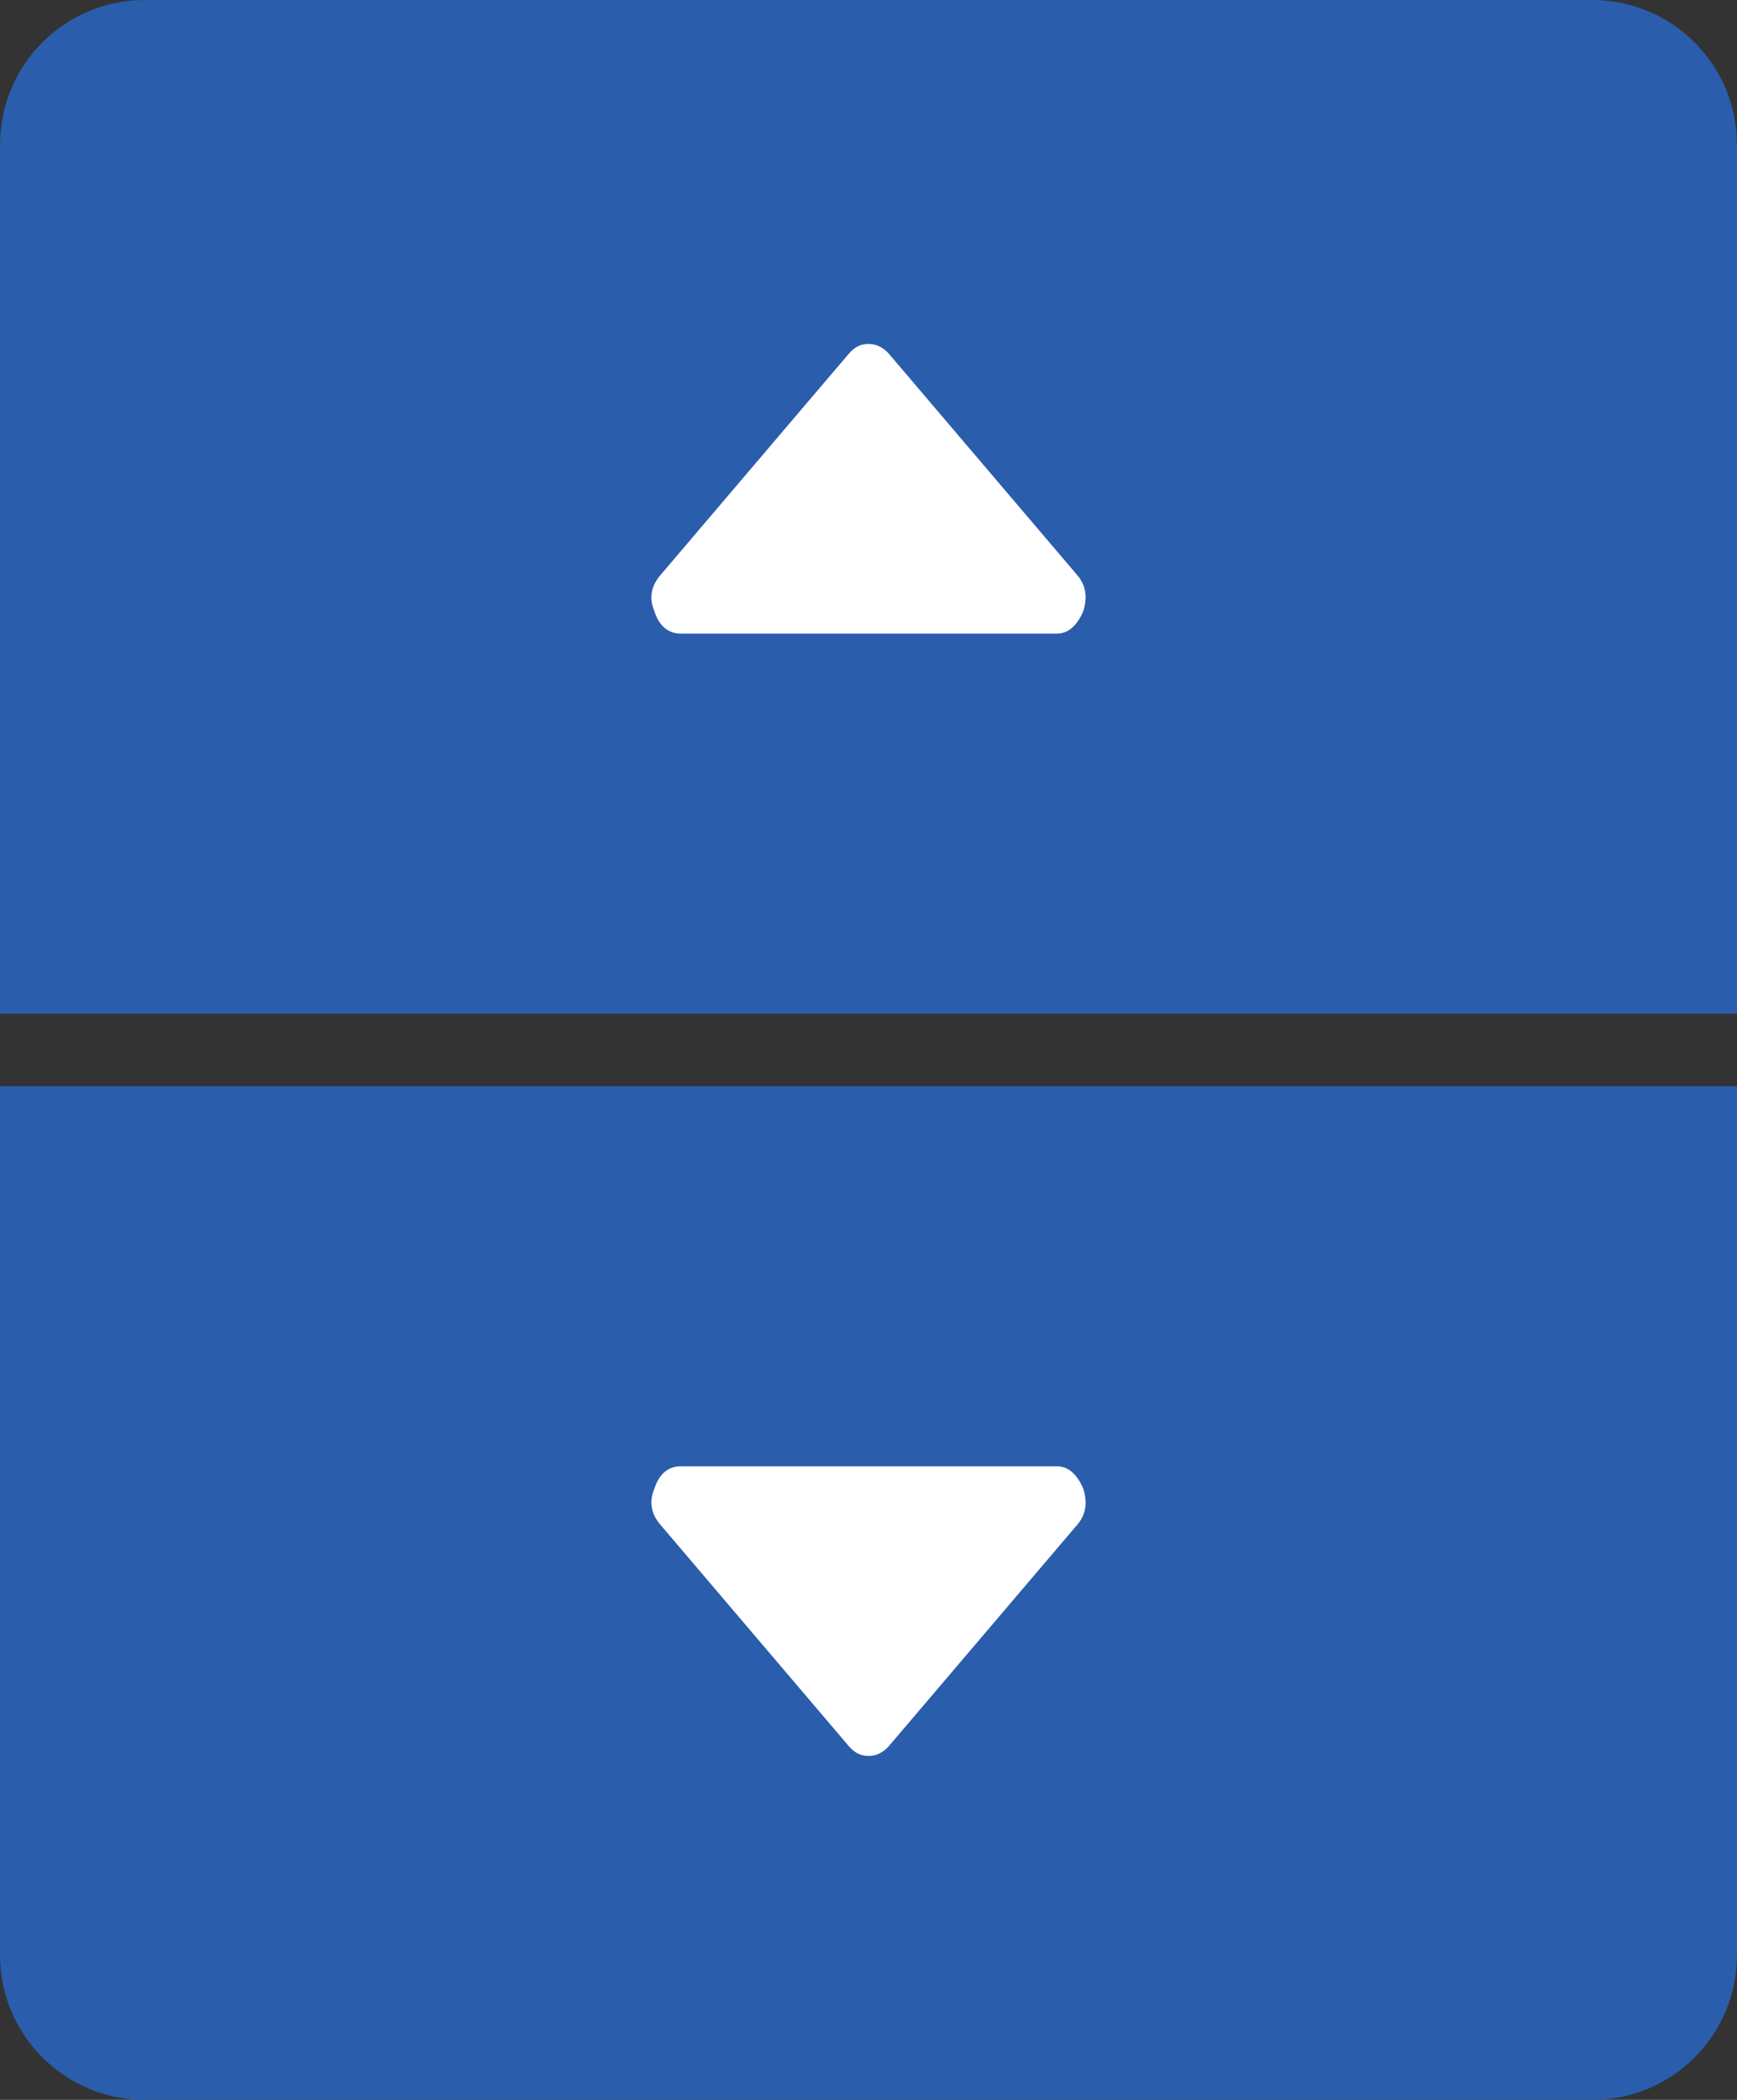 <svg width="24" height="29" viewBox="0 0 24 29" fill="none" xmlns="http://www.w3.org/2000/svg">
<rect x="0" y="0" width="24" height="29" fill="#333333" stroke="none"/>
<path d="M0 15H24V27C24 28.105 23.105 29 22 29H2C0.895 29 0 28.105 0 27V15Z" fill="#2A5DAB"/>
<path d="M9.405 20.25C9.223 20.25 9.102 20.368 9.042 20.558C8.961 20.747 9.002 20.913 9.123 21.055L11.722 24.108C11.803 24.203 11.883 24.25 12.005 24.25C12.105 24.25 12.206 24.203 12.287 24.108L14.886 21.055C15.007 20.913 15.027 20.747 14.967 20.558C14.886 20.368 14.765 20.25 14.604 20.25H9.405Z" fill="white"/>
<path d="M0 14H24V2C24 0.895 23.105 0 22 0H2C0.895 0 0 0.895 0 2V14Z" fill="#2A5DAB"/>
<path d="M9.405 8.75C9.223 8.75 9.102 8.632 9.042 8.442C8.961 8.253 9.002 8.087 9.123 7.945L11.722 4.892C11.803 4.797 11.883 4.75 12.005 4.75C12.105 4.75 12.206 4.797 12.287 4.892L14.886 7.945C15.007 8.087 15.027 8.253 14.967 8.442C14.886 8.632 14.765 8.75 14.604 8.75H9.405Z" fill="white"/>
</svg>
